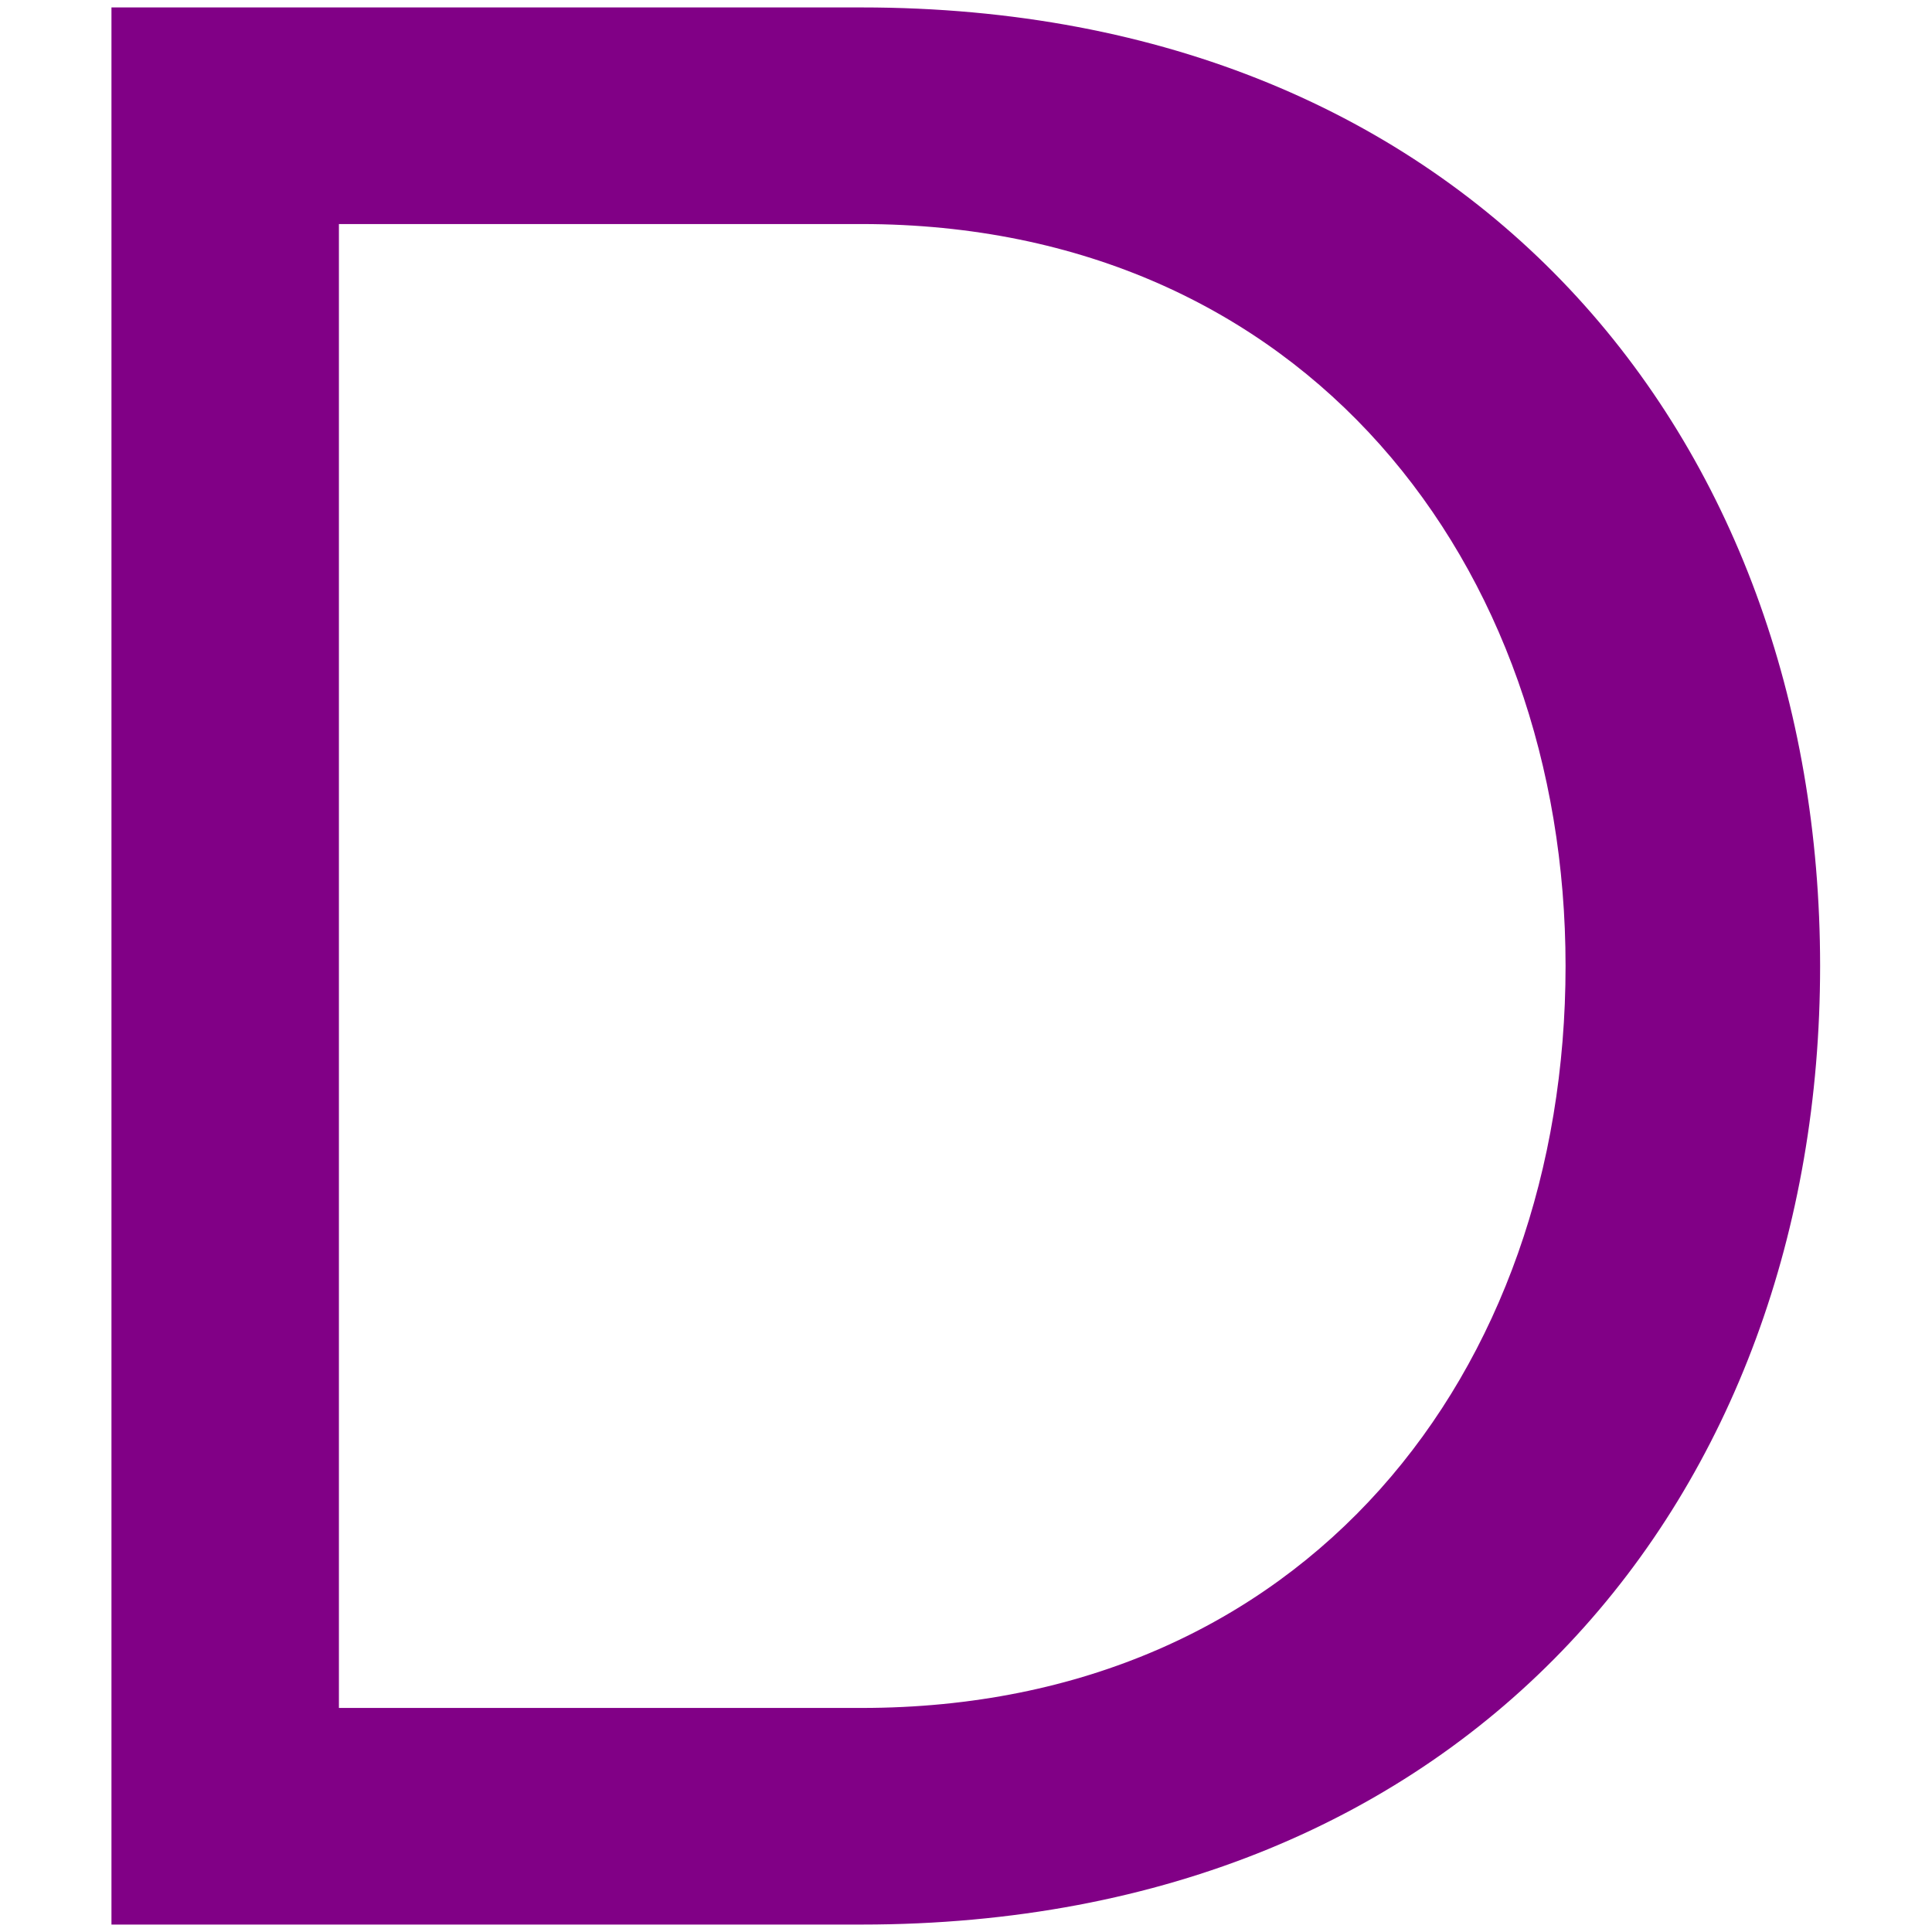 <svg xmlns="http://www.w3.org/2000/svg" width="260" height="260" viewBox="0 0 260 260"><style>@media (prefers-color-scheme:dark){path{fill:#fff}}</style><path fill="#810086" fill-rule="evenodd" d="M115.94 259H15V1h100.94c81.993 0 129.002 57.941 129.002 129S197.933 259 115.94 259m94.746-129c0-53.932-34.984-99.849-94.746-99.849H45.61v199.697h70.33c59.762 0 94.746-45.186 94.746-99.849"/></svg>